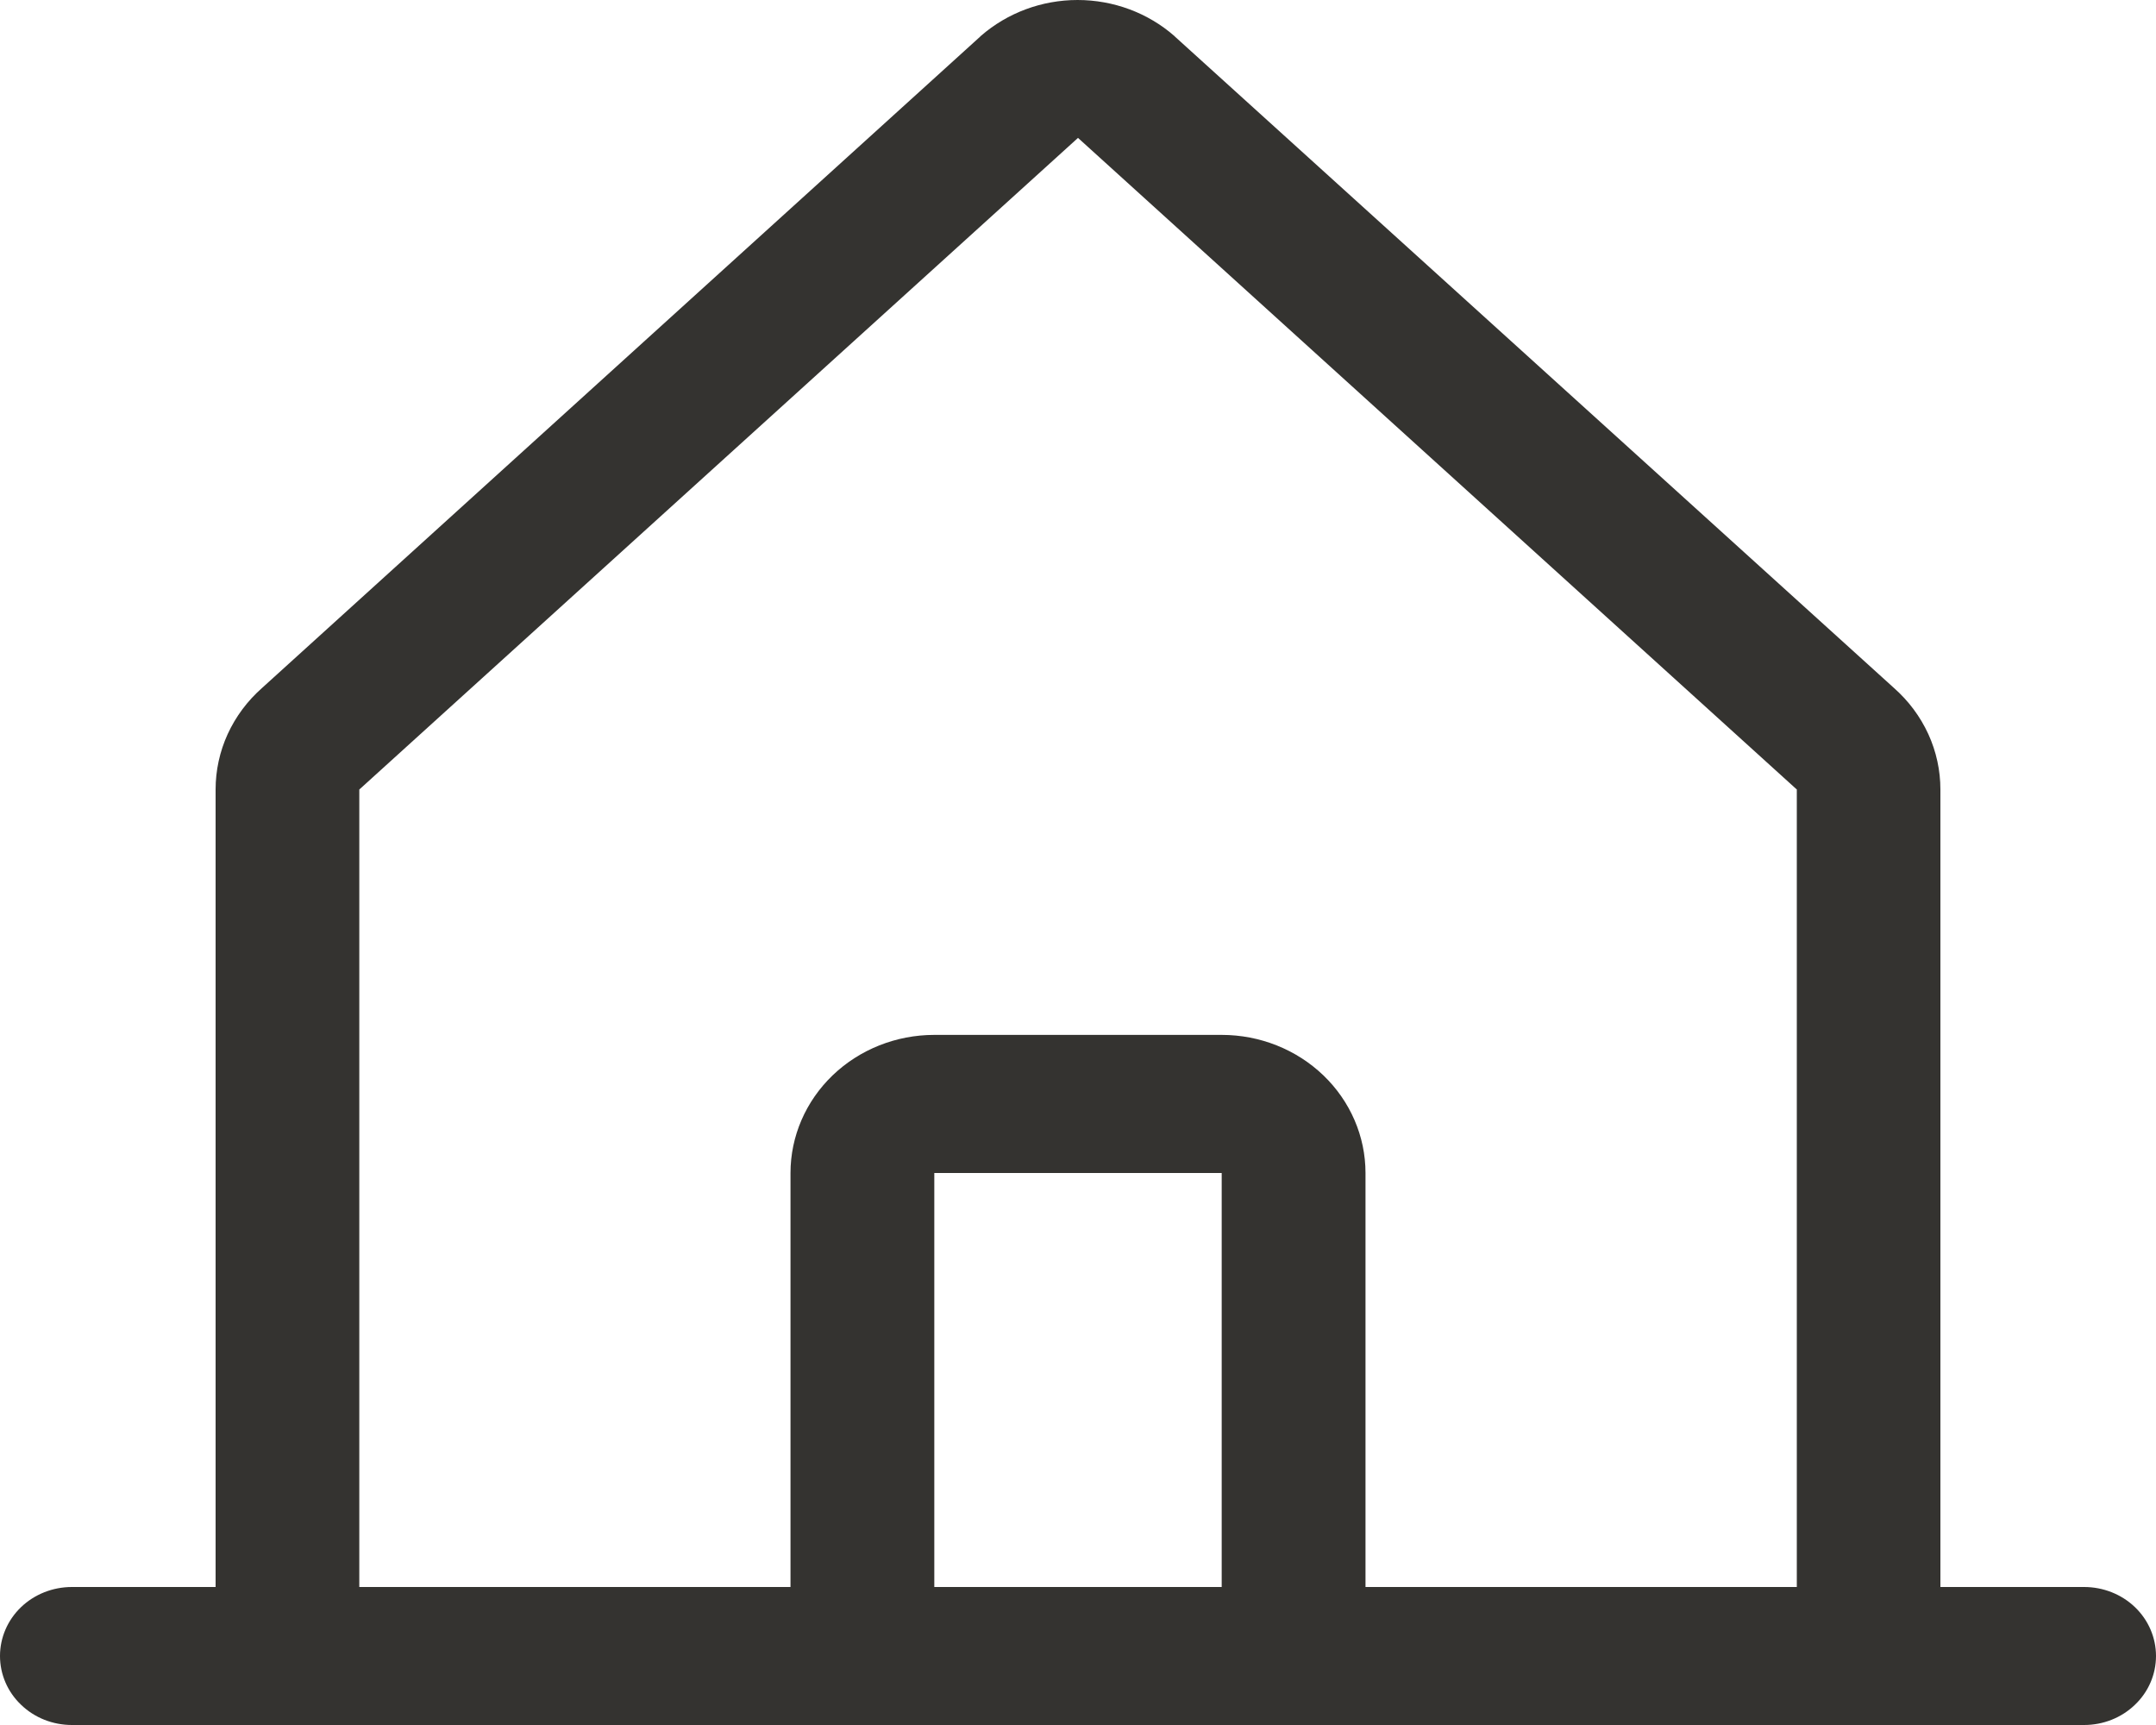 <svg width="20" height="16" viewBox="0 0 20 16" fill="none" xmlns="http://www.w3.org/2000/svg">
<path d="M19.333 14.72H18V7.323C18 7.146 17.962 6.971 17.888 6.809C17.813 6.646 17.705 6.501 17.569 6.381L10.902 0.342C10.899 0.339 10.896 0.336 10.893 0.333C10.648 0.119 10.328 0 9.996 0C9.664 0 9.345 0.119 9.099 0.333L9.09 0.342L2.431 6.381C2.295 6.501 2.187 6.646 2.112 6.809C2.038 6.971 2 7.146 2 7.323V14.72H0.667C0.49 14.72 0.32 14.787 0.195 14.907C0.07 15.027 0 15.19 0 15.36C0 15.53 0.07 15.693 0.195 15.812C0.32 15.933 0.49 16 0.667 16H19.333C19.51 16 19.68 15.933 19.805 15.812C19.93 15.693 20 15.53 20 15.36C20 15.19 19.93 15.027 19.805 14.907C19.68 14.787 19.51 14.72 19.333 14.72ZM3.333 7.323L3.342 7.315L10 1.279L16.658 7.314L16.668 7.322V14.72H12.667V10.88C12.667 10.54 12.526 10.214 12.276 9.974C12.026 9.734 11.687 9.599 11.333 9.599H8.667C8.313 9.599 7.974 9.734 7.724 9.974C7.474 10.214 7.333 10.54 7.333 10.88V14.72H3.333V7.323ZM11.333 14.72H8.667V10.88H11.333V14.72Z" fill="#343330"/>
</svg>
